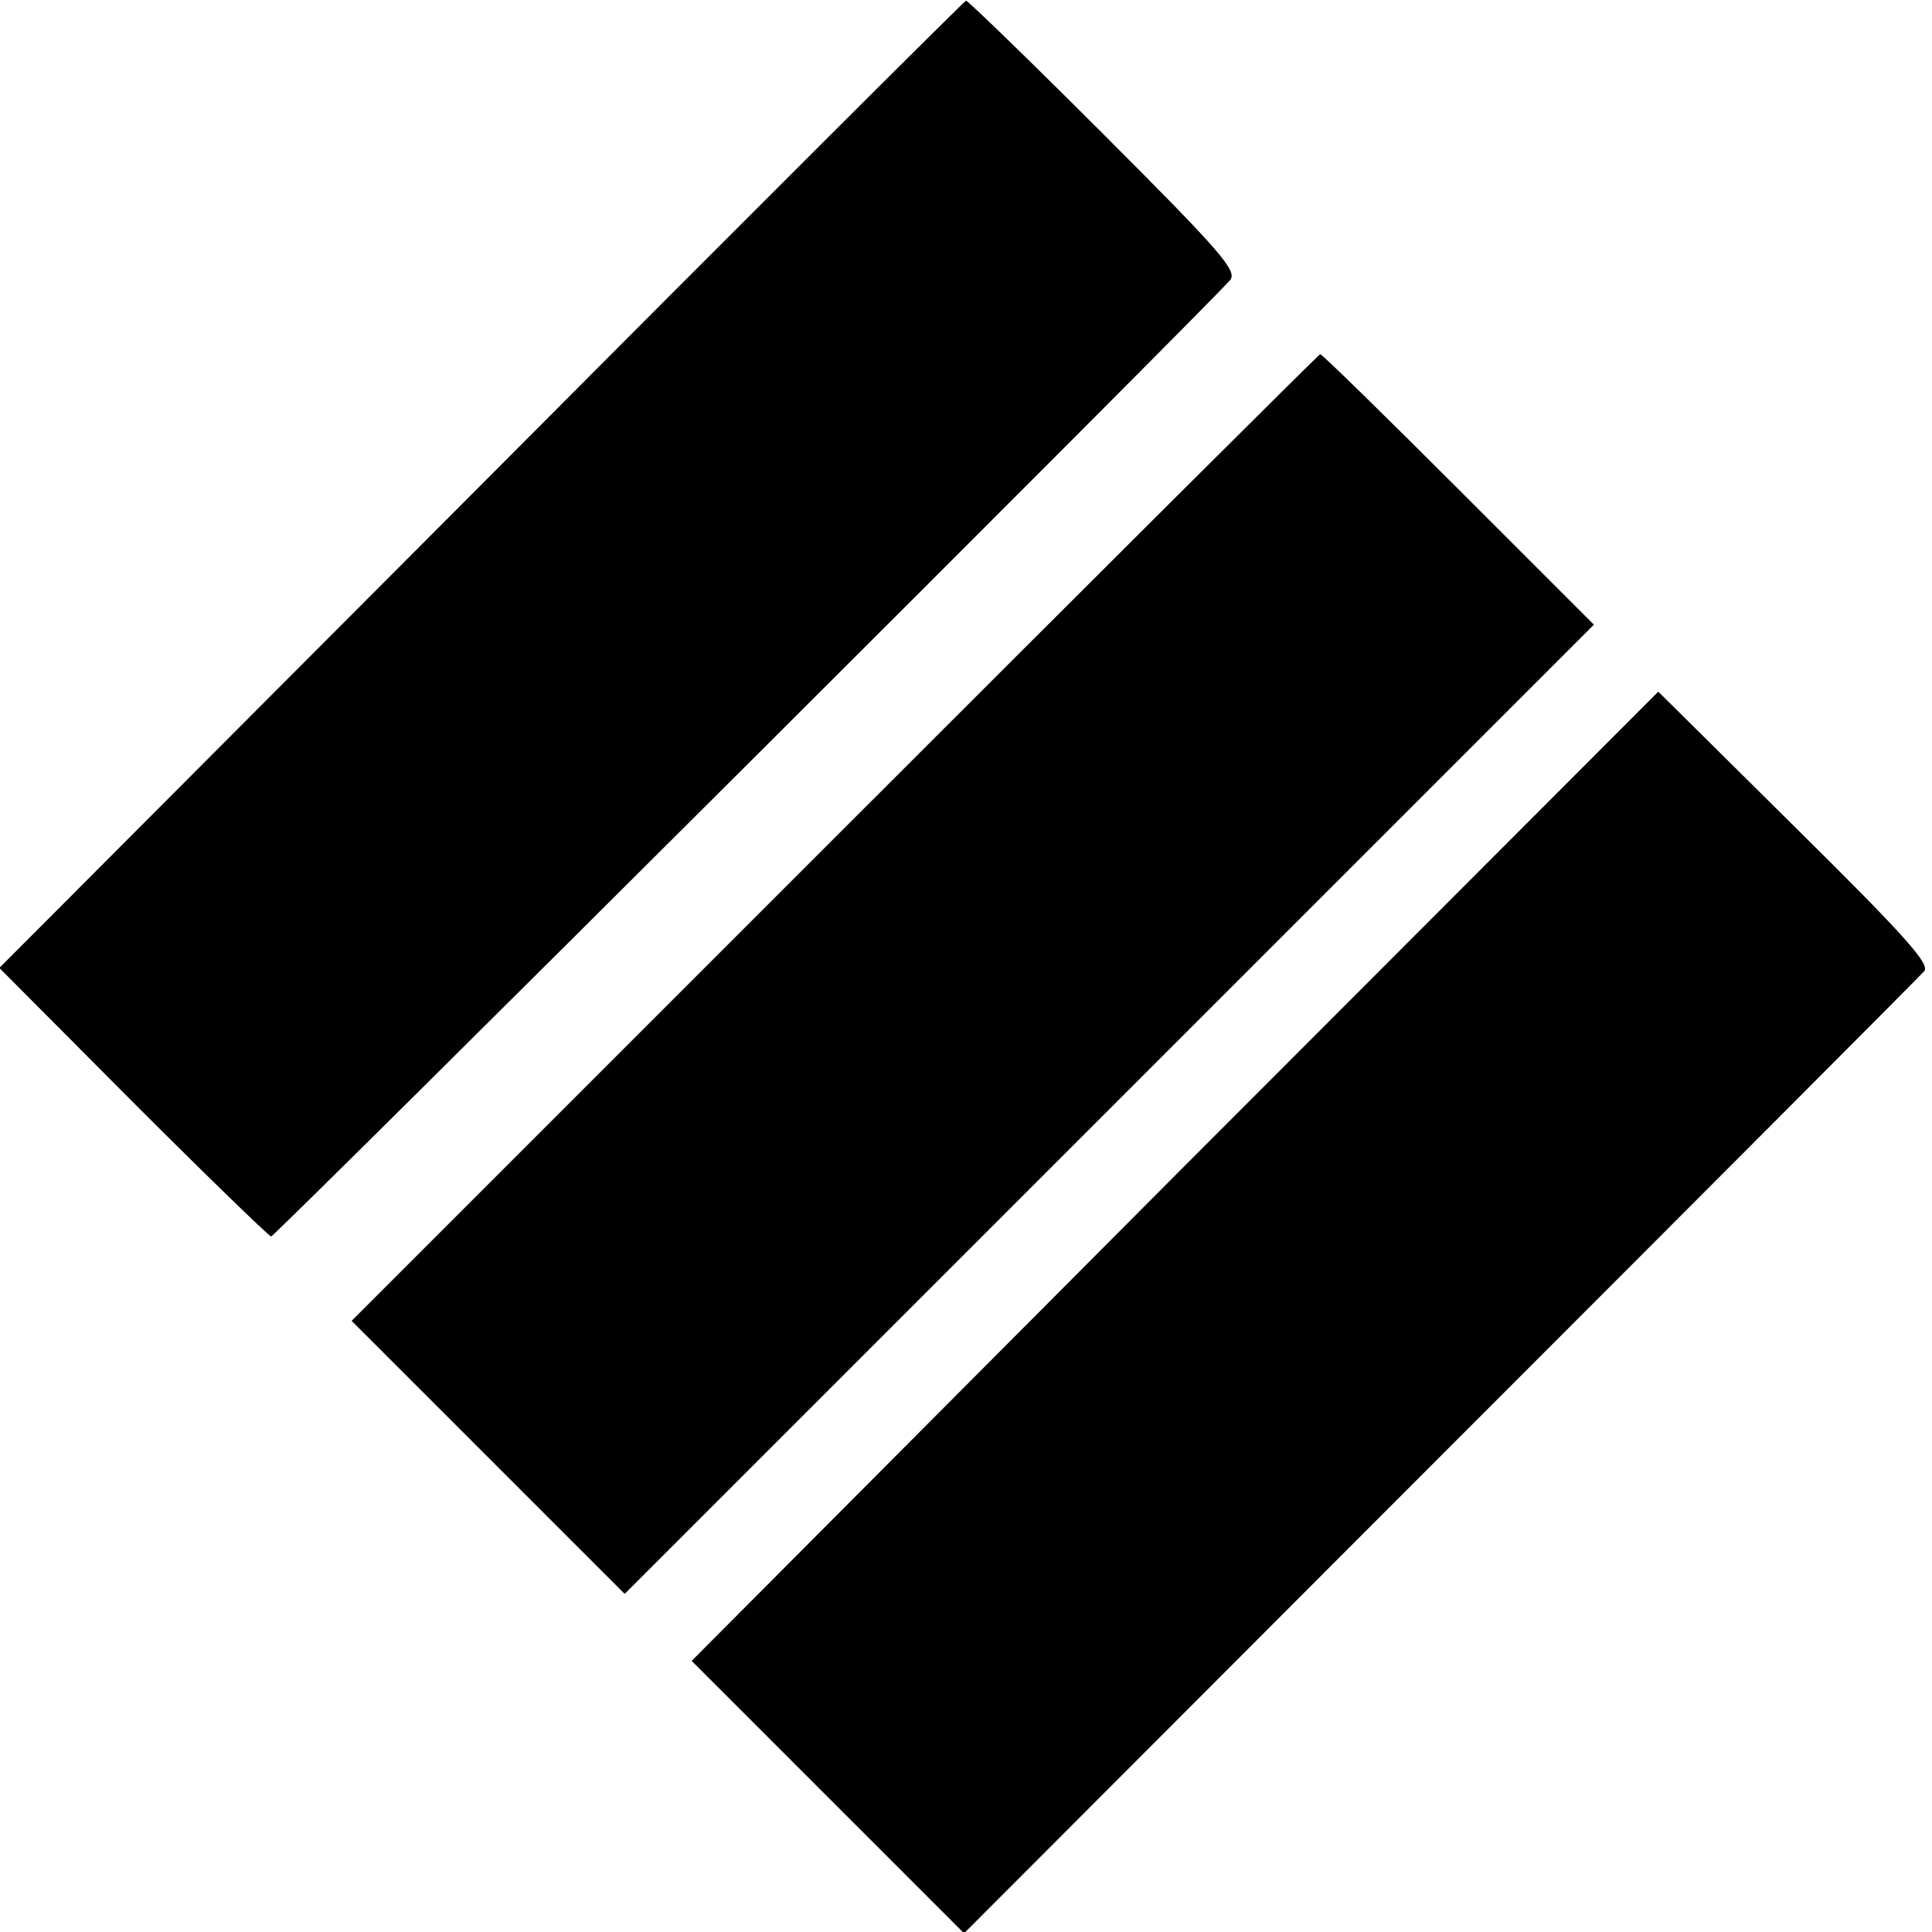 <?xml version="1.0" standalone="no"?>
<!DOCTYPE svg PUBLIC "-//W3C//DTD SVG 20010904//EN"
 "http://www.w3.org/TR/2001/REC-SVG-20010904/DTD/svg10.dtd">
<svg version="1.0" xmlns="http://www.w3.org/2000/svg"
 width="300pt" height="300pt" viewBox="0 0 300 300"
 preserveAspectRatio="xMidYMid meet">
<g transform="translate(0,300) scale(0.1,-0.1)"
fill="#000000" stroke="none">
<path d="M747 2247 l-748 -750 208 -209 c114 -114 211 -208 214 -208 6 0 1461
1451 1489 1485 12 14 -14 44 -196 226 -115 115 -211 208 -214 208 -3 -1 -342
-339 -753 -752z"/>
<path d="M1296 1699 l-750 -750 212 -212 212 -212 752 752 753 753 -210 210
c-115 115 -212 210 -215 210 -3 -1 -342 -339 -754 -751z"/>
<path d="M1824 1174 l-750 -753 211 -211 212 -212 739 740 c407 407 745 746
752 754 9 11 -29 54 -201 224 l-212 210 -751 -752z"/>
</g>
</svg>
